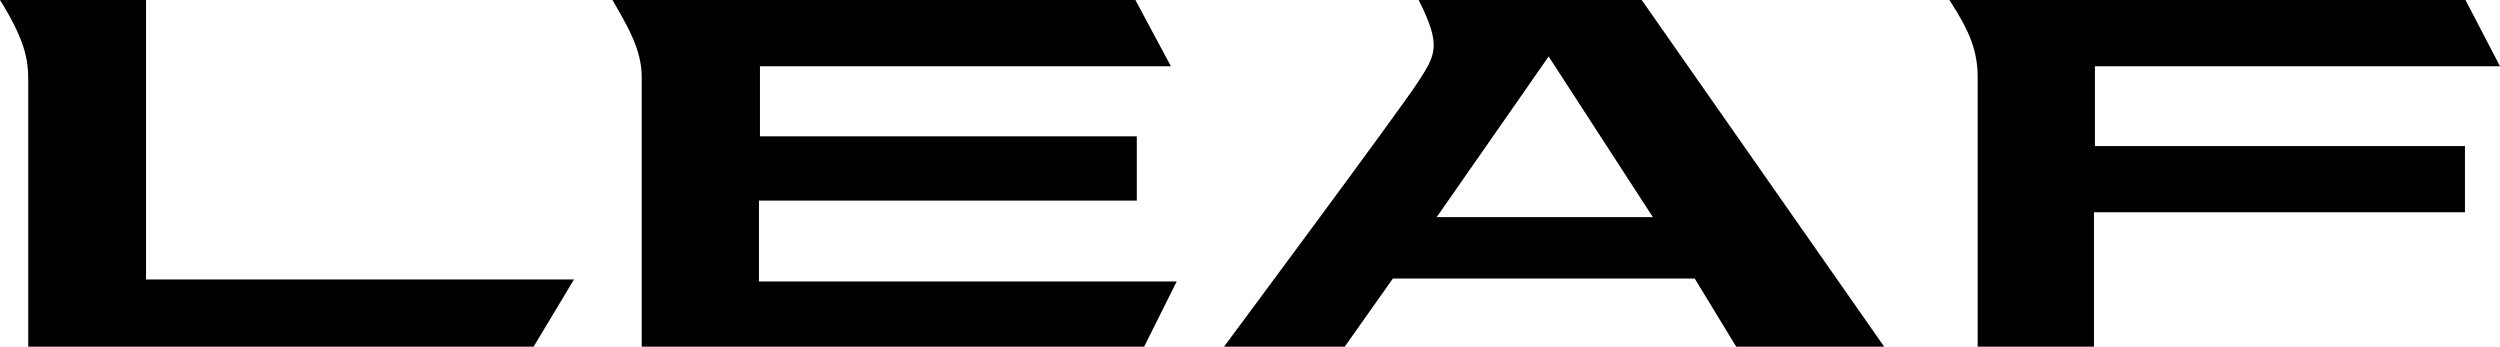 <?xml version="1.0" encoding="UTF-8" standalone="no"?>
<!-- Created with Inkscape (http://www.inkscape.org/) -->

<svg
   width="1000"
   height="138.663"
   viewBox="0 0 264.583 36.688"
   version="1.1"
   id="svg1"
   sodipodi:docname="Leaf.svg"
   inkscape:version="1.3 (0e150ed6c4, 2023-07-21)"
   xmlns:inkscape="http://www.inkscape.org/namespaces/inkscape"
   xmlns:sodipodi="http://sodipodi.sourceforge.net/DTD/sodipodi-0.dtd"
   xmlns="http://www.w3.org/2000/svg"
   xmlns:svg="http://www.w3.org/2000/svg">
  <sodipodi:namedview
     id="namedview1"
     pagecolor="#ffffff"
     bordercolor="#000000"
     borderopacity="0.25"
     inkscape:showpageshadow="2"
     inkscape:pageopacity="0.0"
     inkscape:pagecheckerboard="0"
     inkscape:deskcolor="#d1d1d1"
     inkscape:document-units="mm"
     inkscape:zoom="0.26425487"
     inkscape:cx="874.15607"
     inkscape:cy="985.79071"
     inkscape:window-width="1920"
     inkscape:window-height="1017"
     inkscape:window-x="-8"
     inkscape:window-y="-8"
     inkscape:window-maximized="1"
     inkscape:current-layer="svg1" />
  <defs
     id="defs1" />
  <path
     id="path112"
     style="fill:#000000;fill-opacity:1;fill-rule:nonzero;stroke:none;stroke-width:2.228"
     d="M 0,0 C 2.636,4.226 2.989,6.286 2.989,8.449 V 36.688 H 56.475 l 4.272,-7.111 H 15.456 V 0 Z m 64.819,0 c 1.606,2.783 3.094,5.255 3.094,8.142 V 36.688 h 53.175 l 3.446,-6.902 H 80.324 V 21.229 H 120.311 V 14.431 H 80.428 V 7.01 H 123.918 L 120.161,0 Z M 206.311,0 c 2.223,3.402 2.993,5.462 2.993,8.247 v 28.441 h 12.307 V 22.466 h 39.263 v -7.007 H 221.714 V 7.01 h 42.869 L 260.932,0 Z m -56.164,0.003 c 2.428,4.843 1.798,5.77 -0.056,8.655 -1.856,2.887 -20.55,28.03 -20.55,28.03 h 12.777 l 5.094,-7.209 h 31.946 l 4.389,7.209 h 15.661 L 173.751,0.003 Z m 13.752,5.975 11.031,17.003 h -22.88 z"
     inkscape:label="Leaf" />
</svg>
